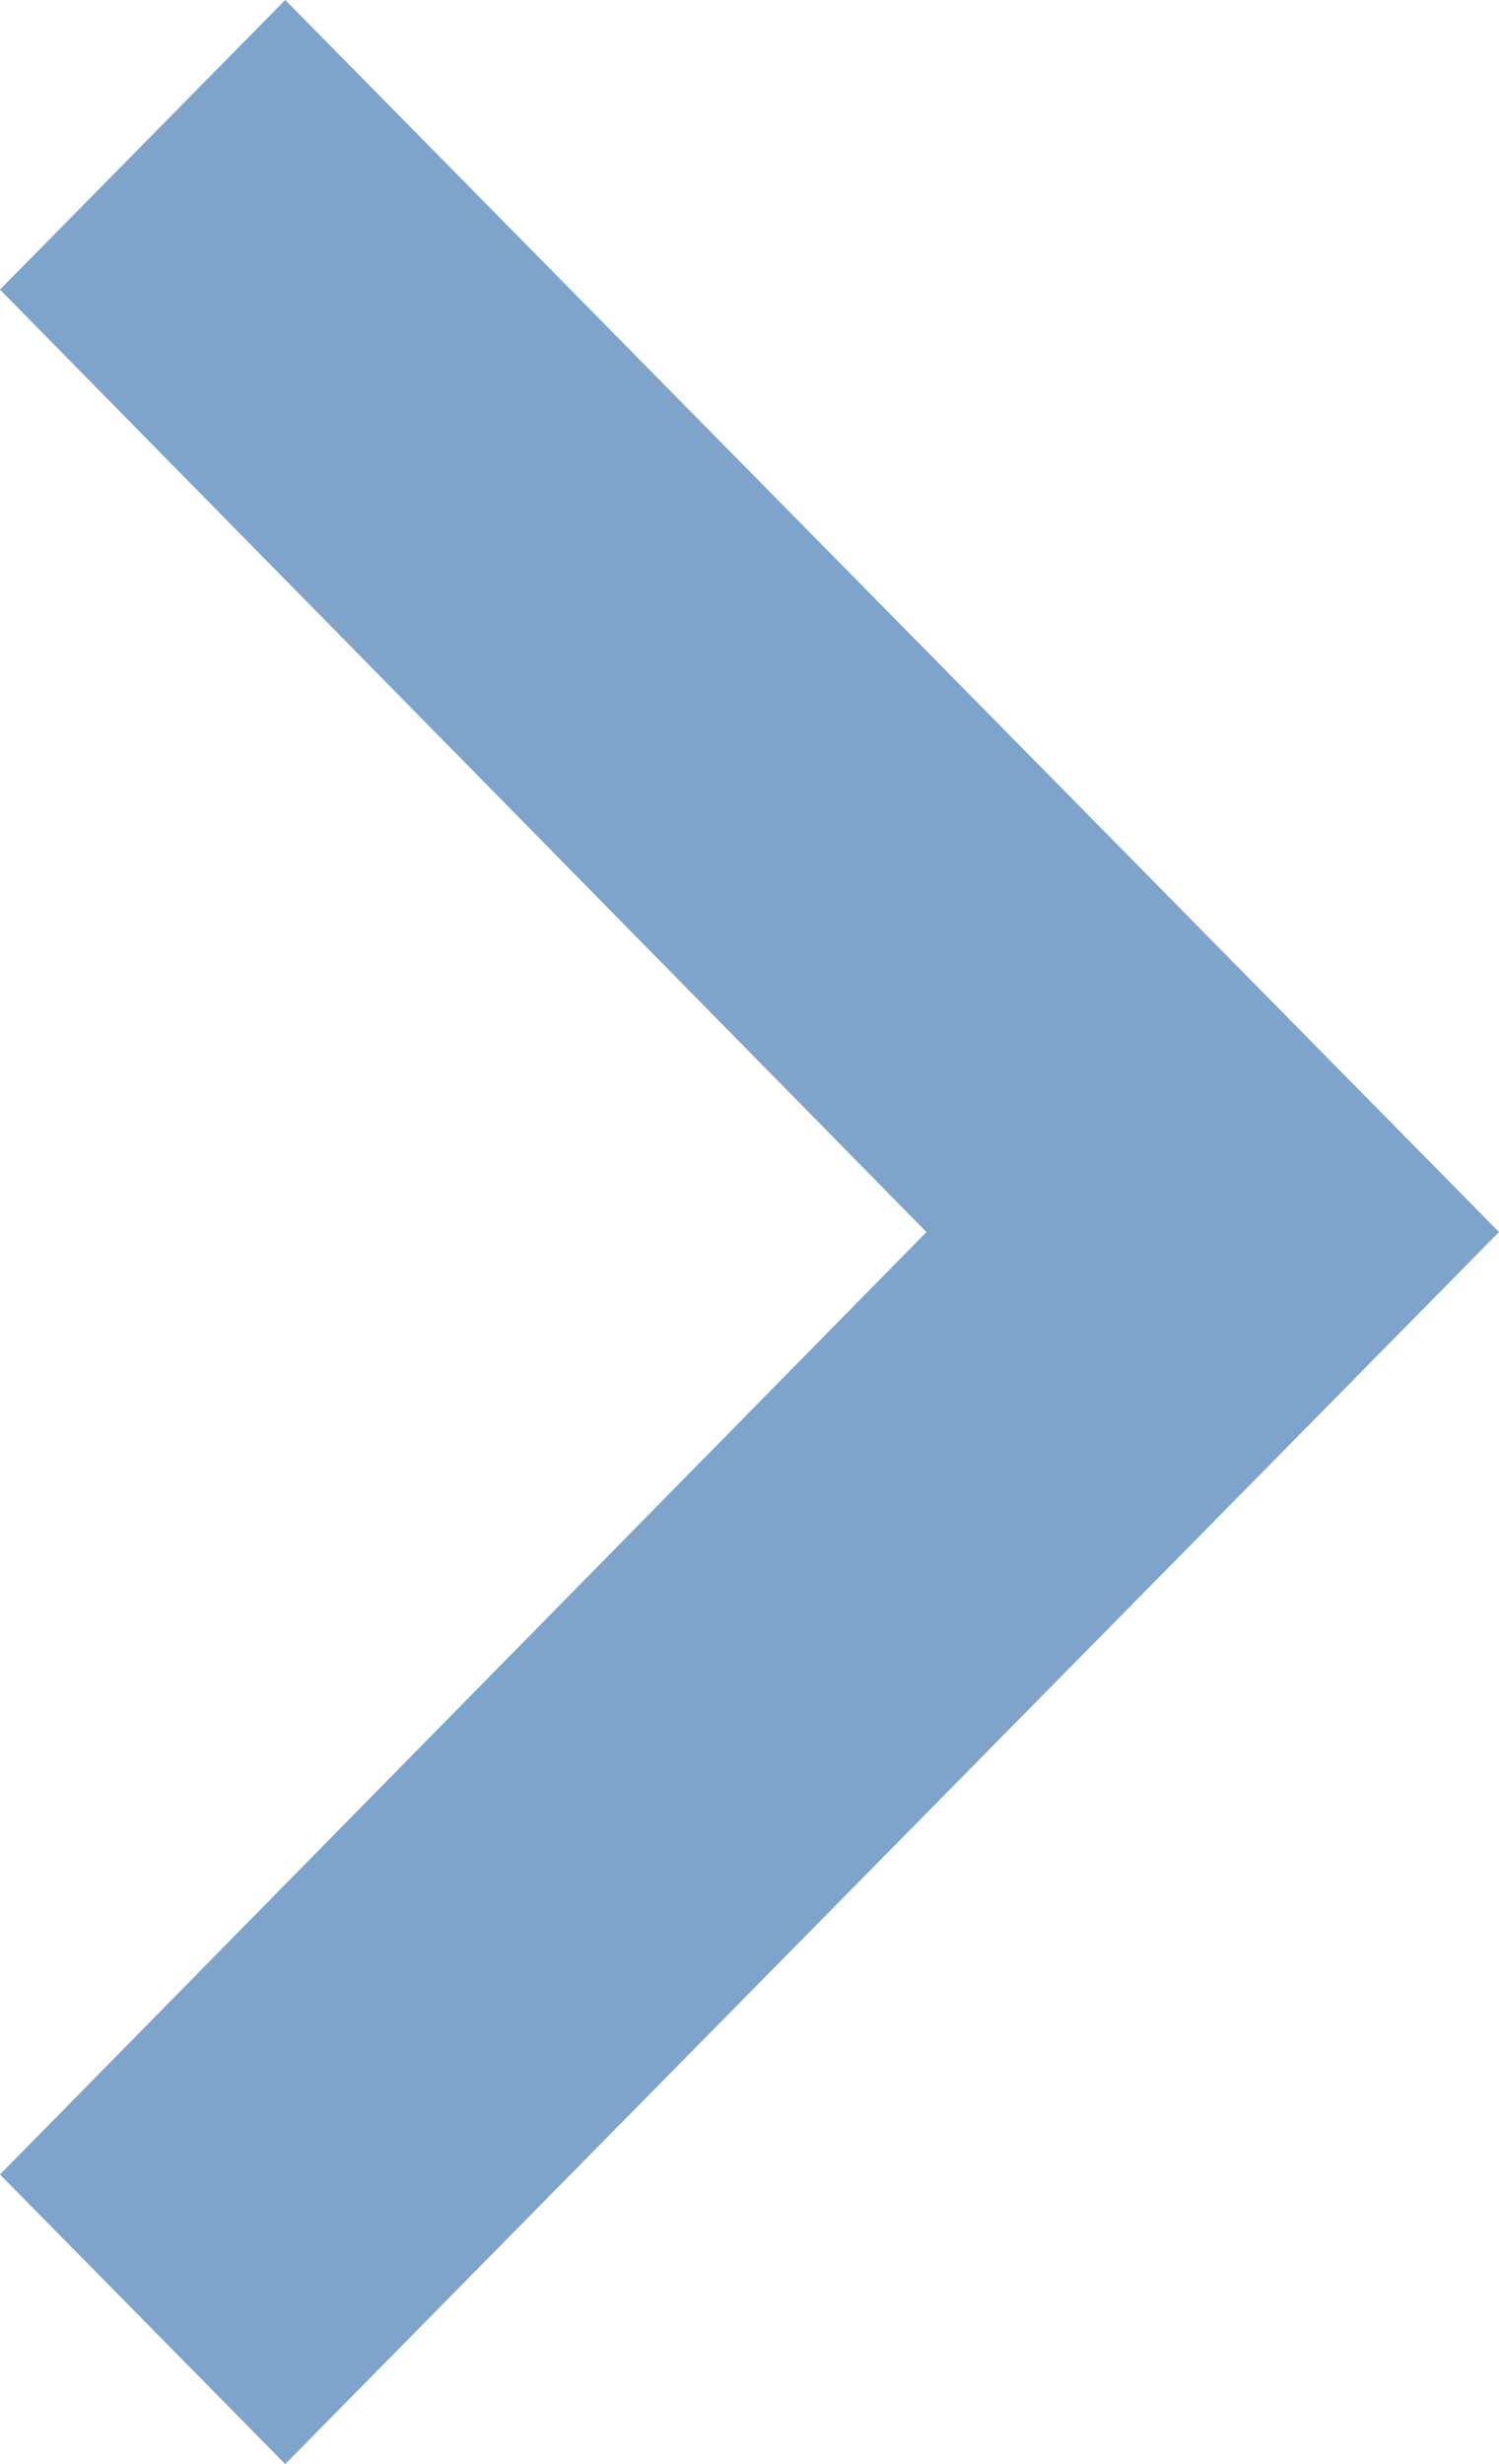 <svg width="14" height="23" viewBox="0 0 14 23" fill="none" xmlns="http://www.w3.org/2000/svg">
<path d="M-5.32339e-06 20.297L8.653 11.5L-7.0878e-07 2.703L2.664 -2.97308e-06L14 11.5L2.664 23L-5.32339e-06 20.297Z" fill="#004A98" fill-opacity="0.5"/>
</svg>
